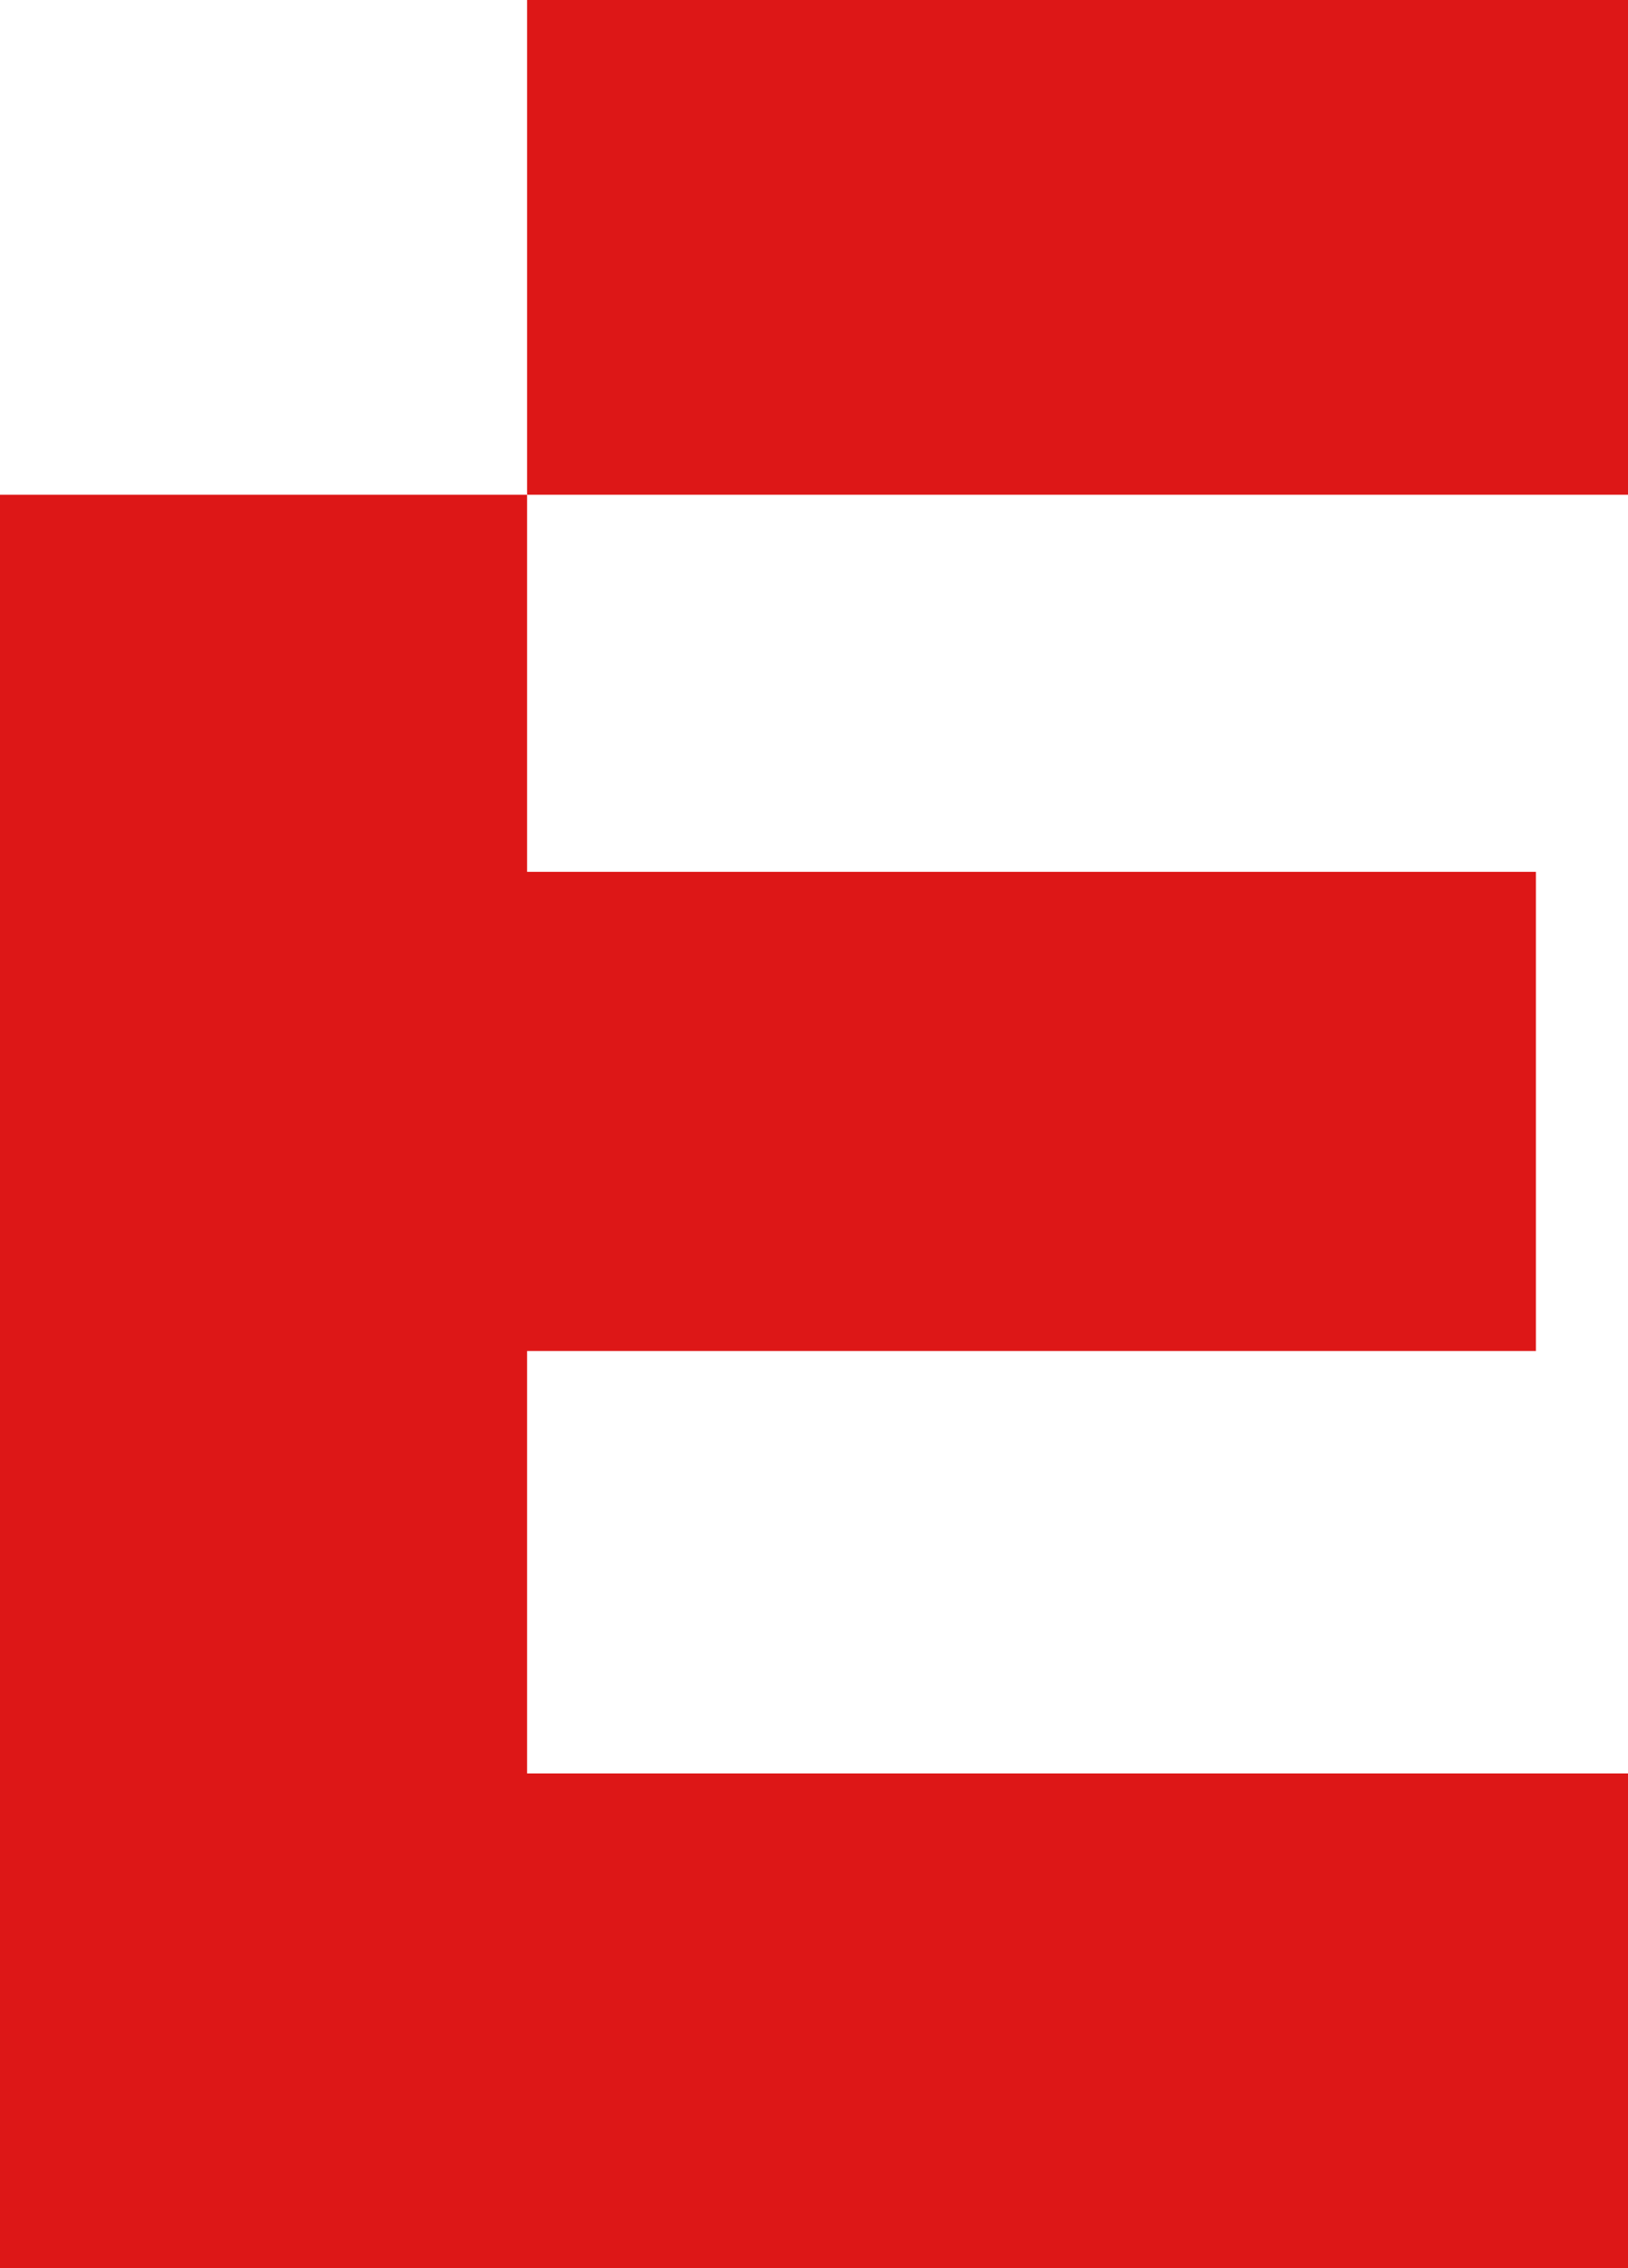 <?xml version="1.0" encoding="UTF-8"?>
<svg id="a" data-name="Layer 1" xmlns="http://www.w3.org/2000/svg" viewBox="0 0 11.49 16">
  <defs>
    <style>
      .b {
        fill: #dd1717;
        stroke-width: 0px;
      }
    </style>
  </defs>
  <rect class="b" x="3.72" width="7.77" height="3.49"/>
  <polygon class="b" points="0 3.49 0 16 11.49 16 11.49 12.51 3.72 12.51 3.72 9.53 10.84 9.53 10.84 6.15 3.72 6.15 3.72 3.49 0 3.49"/>
</svg>